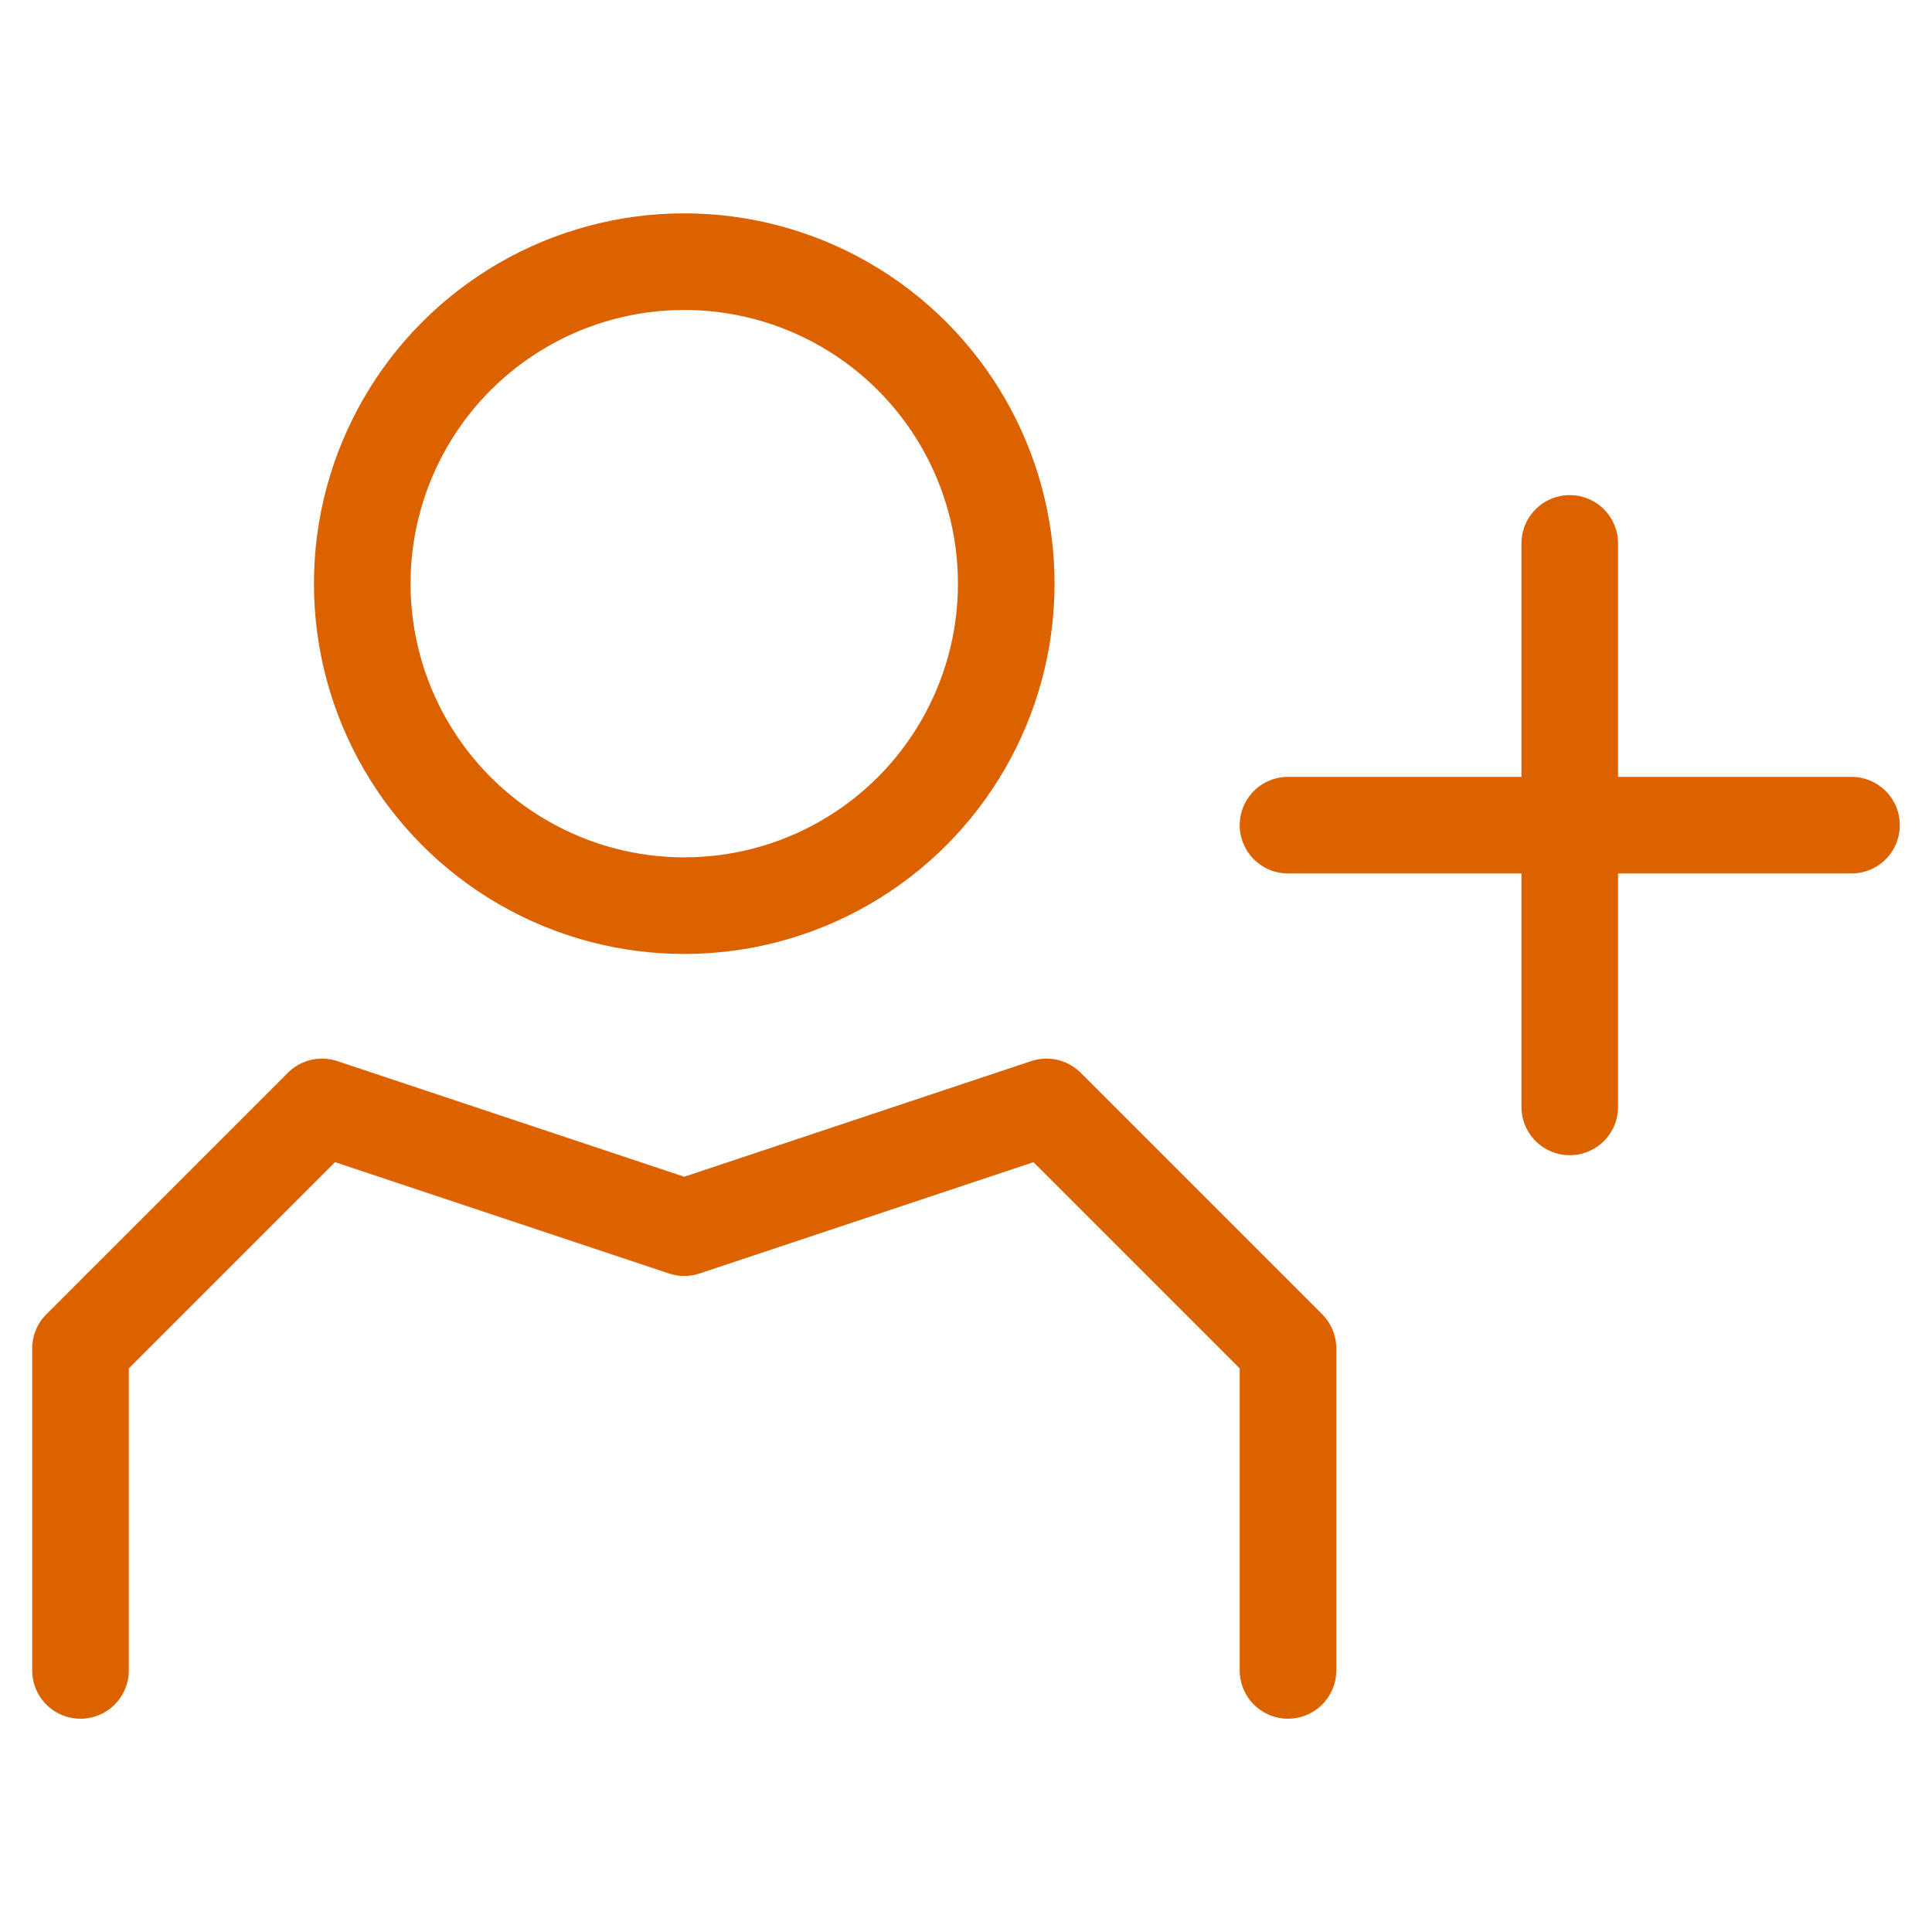 <svg xmlns="http://www.w3.org/2000/svg" width="30" height="30" viewBox="0 0 30 30">
  <g id="ic-staff-augmentation" transform="translate(6705 -7639)">
    <rect id="Rectangle_24411" data-name="Rectangle 24411" width="30" height="30" transform="translate(-6705 7639)" fill="none"/>
    <g id="user-plus" transform="translate(-6703.75 7643.063)">
      <circle id="Ellipse_1390" data-name="Ellipse 1390" cx="5" cy="5" r="5" transform="translate(4.375)" fill="none" stroke="#dc6200" stroke-linecap="round" stroke-linejoin="round" stroke-width="1.5"/>
      <path id="Path_33717" data-name="Path 33717" d="M1,22.25v-5L4.75,13.5l5.625,1.875L16,13.5l3.75,3.75v5" transform="translate(-1 -0.375)" fill="none" stroke="#dc6200" stroke-linecap="round" stroke-linejoin="round" stroke-width="1.5"/>
      <line id="Line_418" data-name="Line 418" y2="8.75" transform="translate(23.125 4.375)" fill="none" stroke="#dc6200" stroke-linecap="round" stroke-width="1.5"/>
      <line id="Line_419" data-name="Line 419" x1="8.75" transform="translate(18.75 8.75)" fill="none" stroke="#dc6200" stroke-linecap="round" stroke-width="1.5"/>
    </g>
  </g>
</svg>
